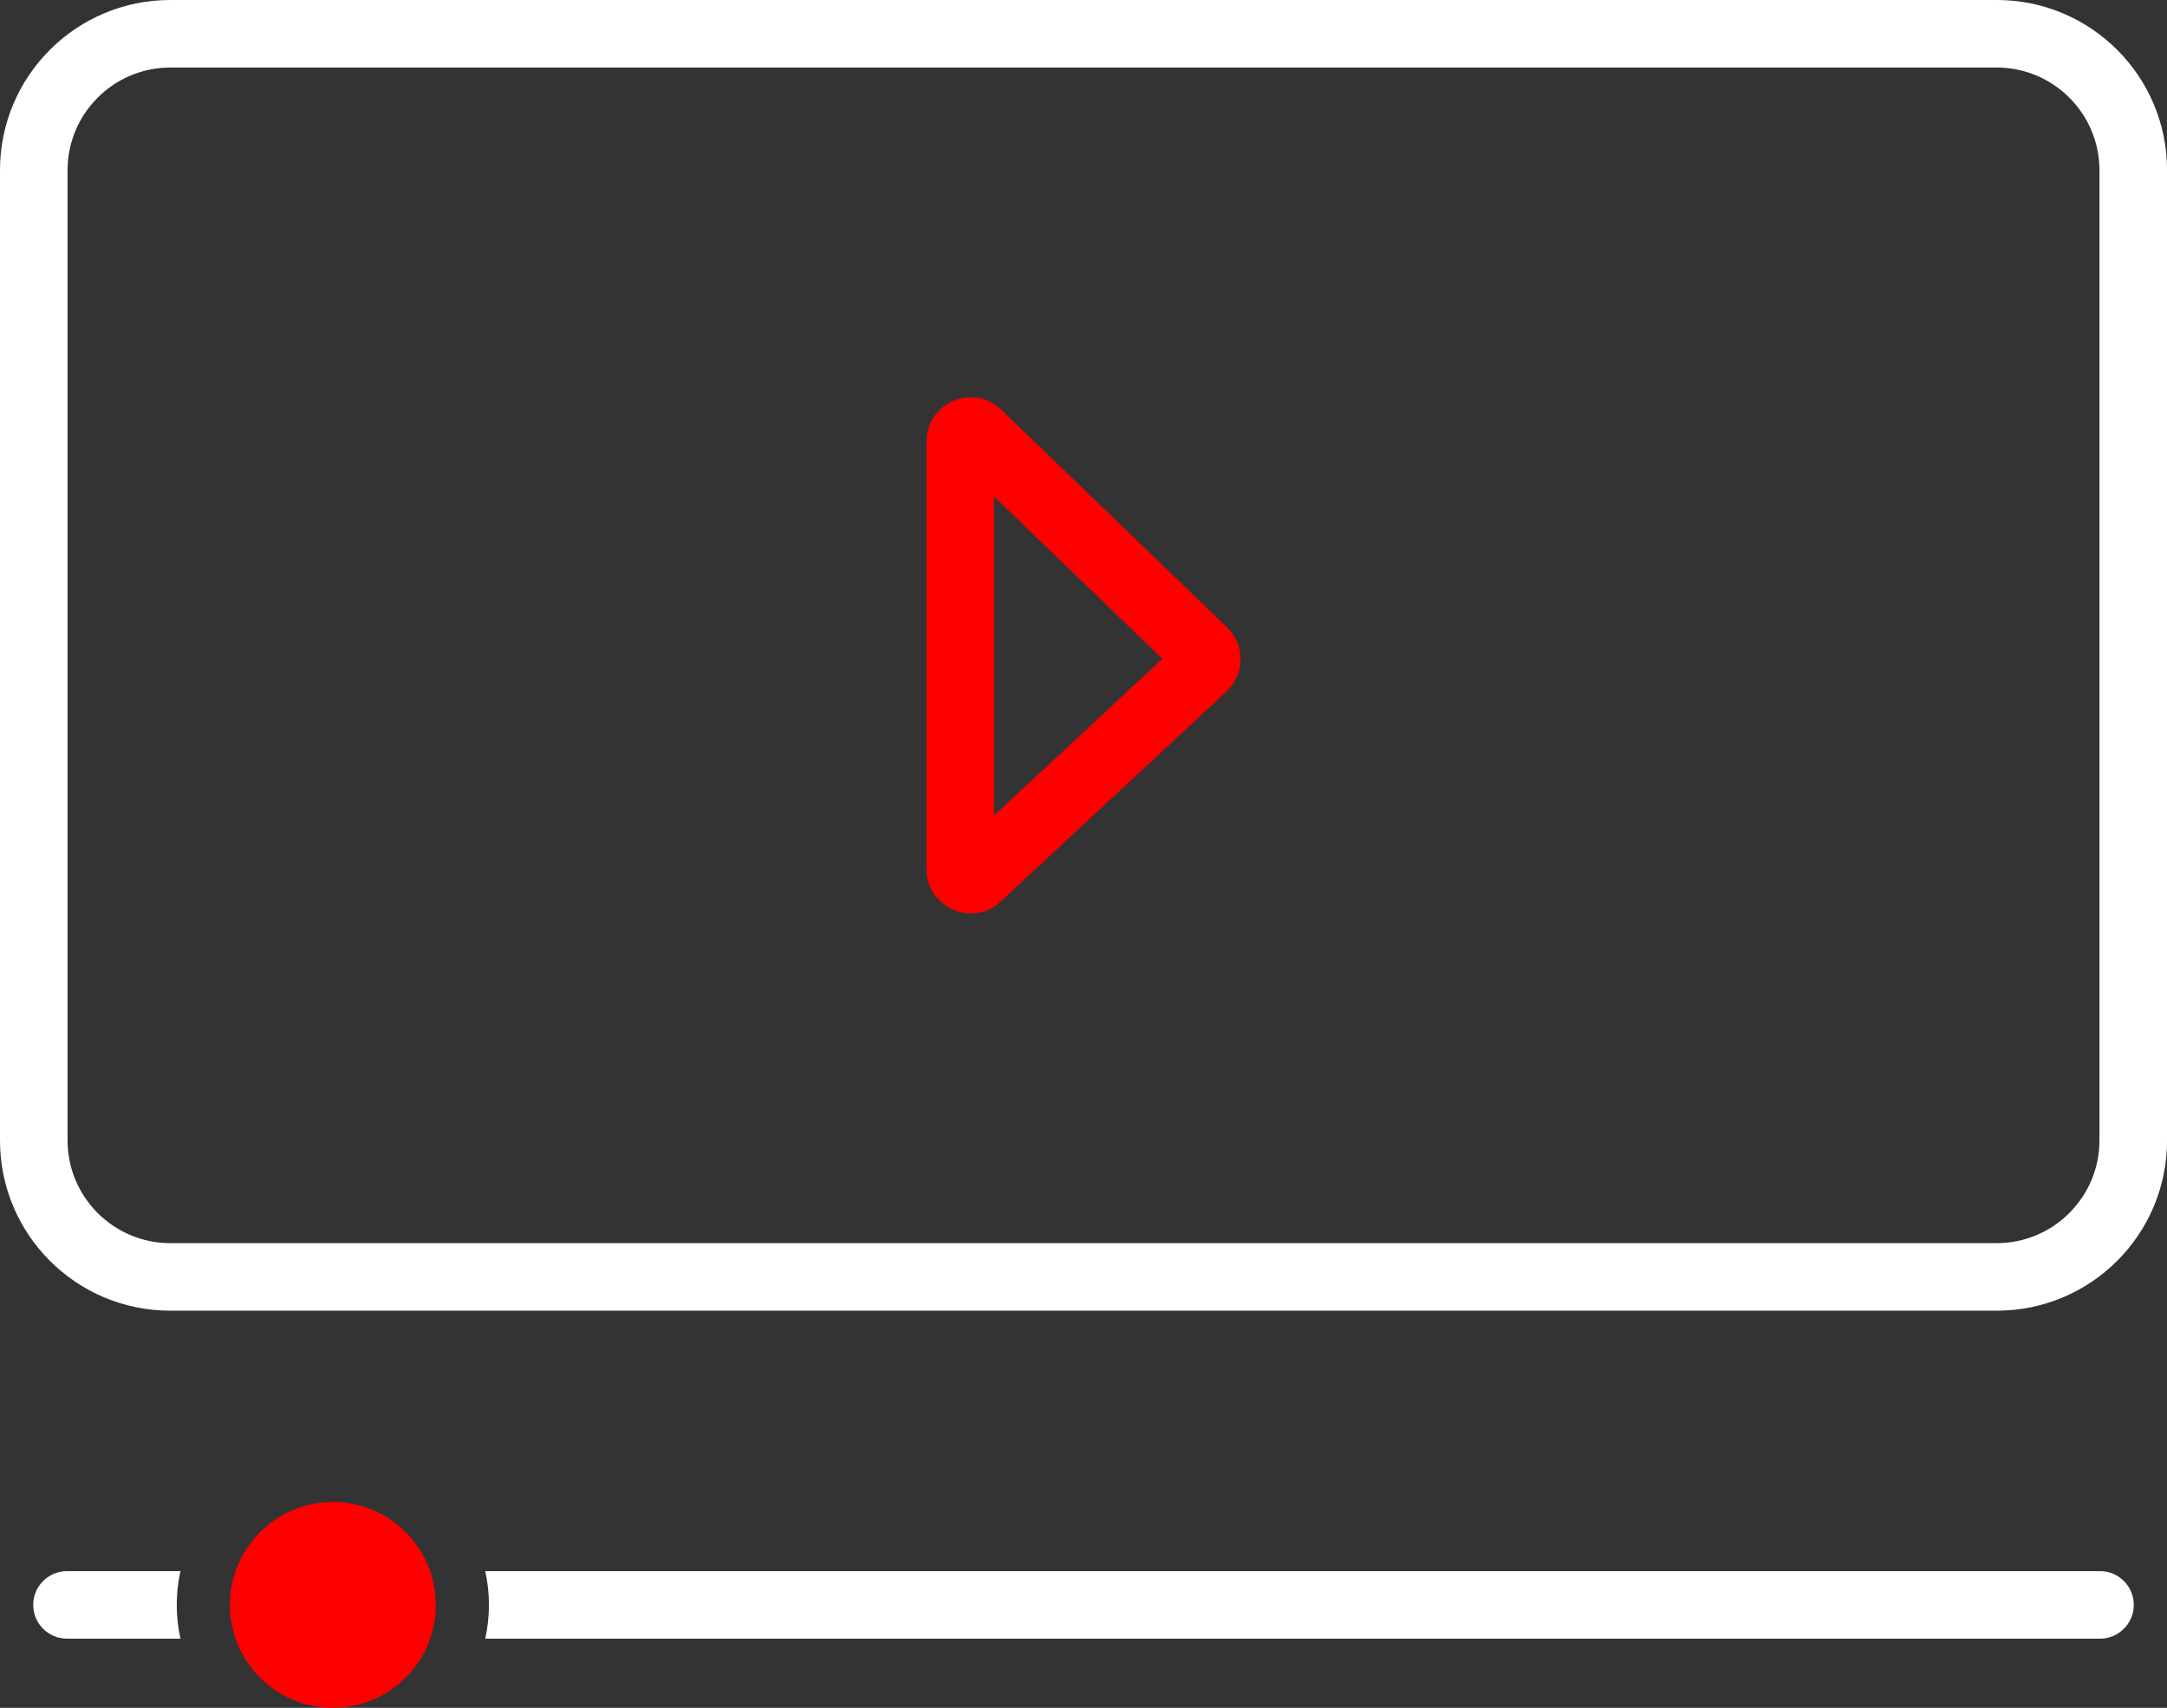 <?xml version="1.0" encoding="UTF-8"?>
<svg xmlns="http://www.w3.org/2000/svg" id="Layer_2" viewBox="0 0 384.96 303.47">
  <rect x="0" y="0" width="384.96" height="303.47" fill="#333333" stroke="none"/>
  <defs>
    <style>.cls-1{fill:red;}.cls-1,.cls-2{stroke-width:0px;}.cls-2{fill:#fff;}</style>
  </defs>
  <g id="Layer_1-2">
    <path class="cls-2" d="M354.71,12c10.06,0,18.25,8.19,18.25,18.25v172.4c0,10.06-8.19,18.25-18.25,18.25H30.25c-10.06,0-18.25-8.19-18.25-18.25V30.25c0-10.06,8.19-18.25,18.25-18.25h324.47M354.71,0H30.25C13.54,0,0,13.54,0,30.25v172.4c0,16.71,13.54,30.25,30.25,30.25h324.47c16.71,0,30.25-13.54,30.25-30.25V30.25c0-16.71-13.54-30.25-30.25-30.25h0Z"></path>
    <path class="cls-1" d="M176.59,88.23l29.9,28.84-29.9,27.83v-56.67M172.49,70.59c-4.04,0-7.9,3.14-7.9,7.86v76c0,4.71,3.86,7.86,7.9,7.86,1.84,0,3.72-.66,5.29-2.12l40.1-37.32c3.29-3.06,3.34-8.27.1-11.39l-40.1-38.68c-1.59-1.53-3.51-2.21-5.39-2.21h0Z"></path>
    <circle class="cls-1" cx="59.13" cy="285.18" r="18.29"></circle>
    <path class="cls-2" d="M31.4,285.18c0-2.06.23-4.07.66-6H11.9c-3.31,0-6,2.69-6,6s2.69,6,6,6h20.16c-.43-1.93-.66-3.94-.66-6Z"></path>
    <path class="cls-2" d="M373.06,279.18H86.2c.43,1.93.66,3.94.66,6s-.23,4.07-.66,6h286.86c3.31,0,6-2.69,6-6s-2.69-6-6-6Z"></path>
  </g>
</svg>
